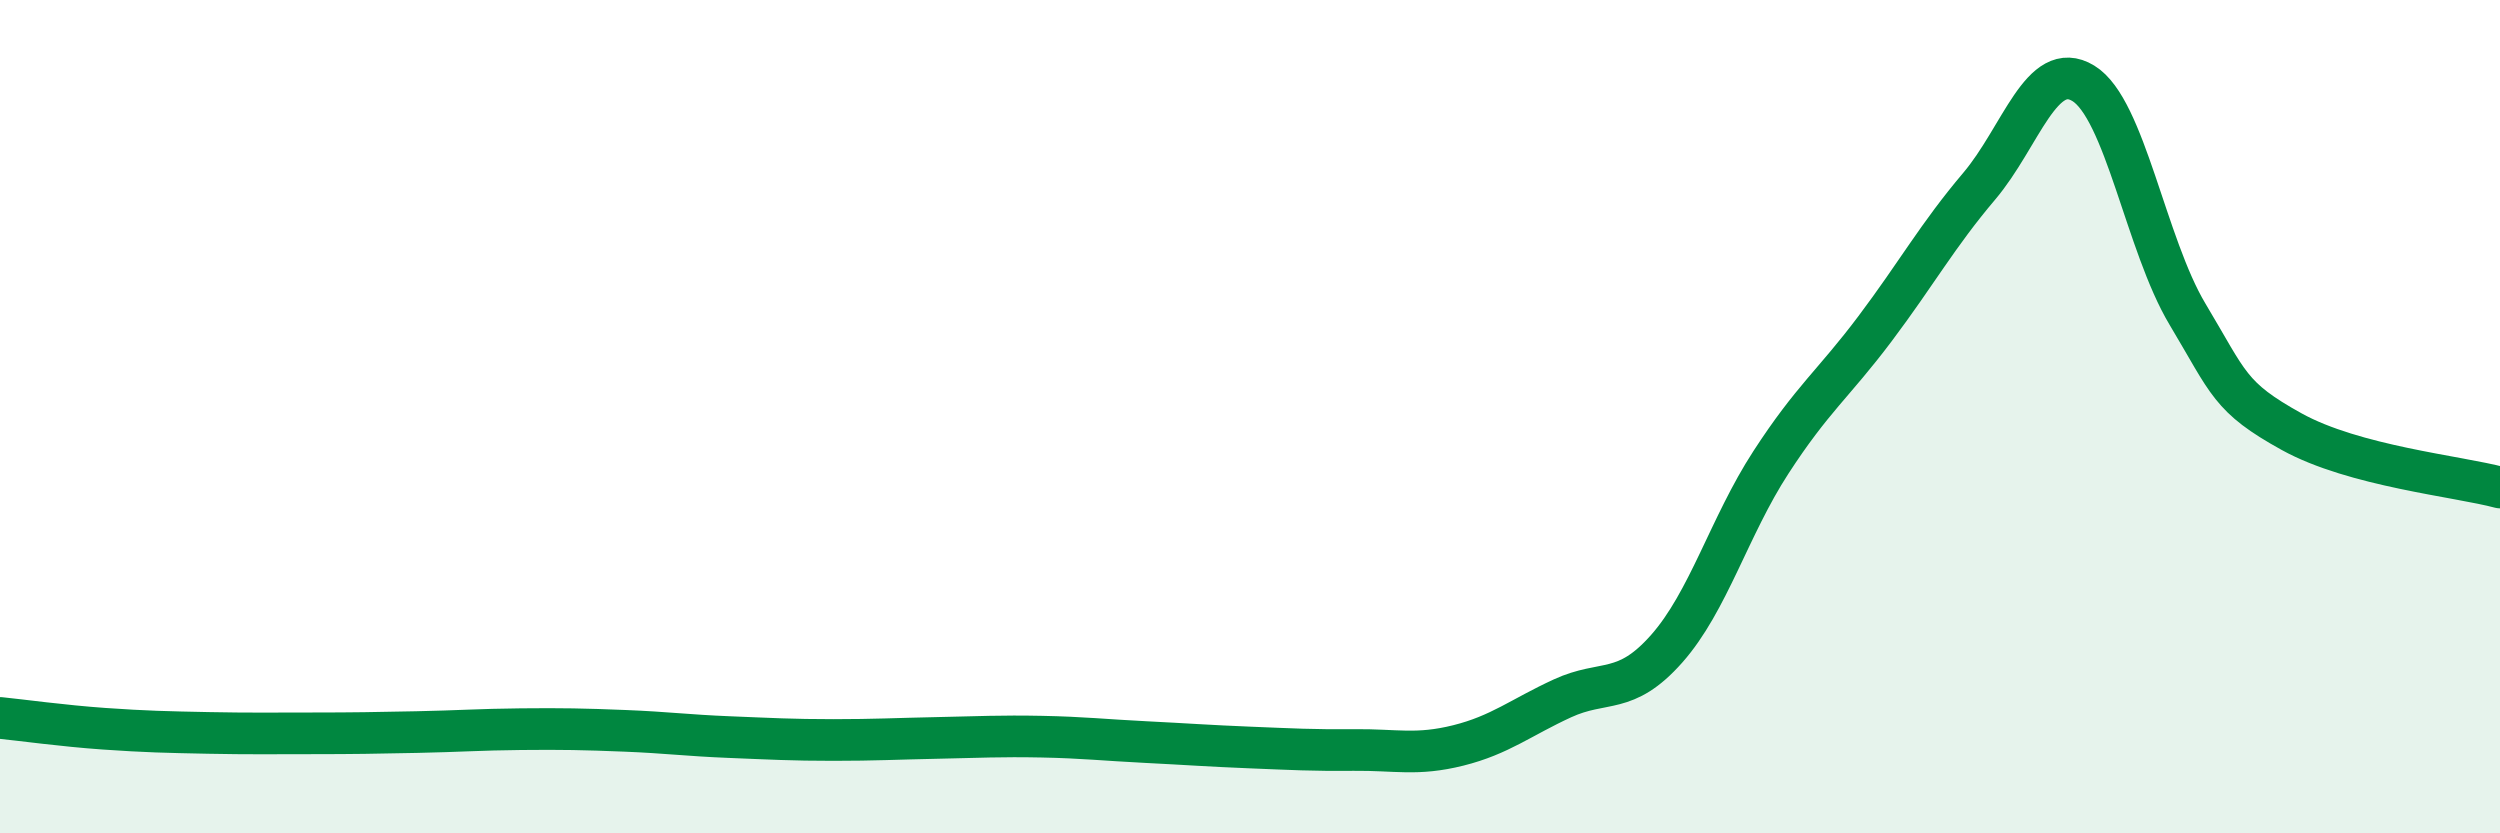 
    <svg width="60" height="20" viewBox="0 0 60 20" xmlns="http://www.w3.org/2000/svg">
      <path
        d="M 0,17.23 C 0.5,17.28 1.5,17.42 2.5,17.49 C 3.5,17.56 4,17.57 5,17.59 C 6,17.61 6.5,17.6 7.5,17.6 C 8.5,17.6 9,17.59 10,17.57 C 11,17.55 11.5,17.51 12.5,17.5 C 13.5,17.49 14,17.5 15,17.54 C 16,17.58 16.5,17.65 17.5,17.69 C 18.5,17.73 19,17.76 20,17.76 C 21,17.76 21.5,17.73 22.5,17.71 C 23.5,17.69 24,17.66 25,17.68 C 26,17.7 26.5,17.76 27.5,17.81 C 28.5,17.86 29,17.9 30,17.94 C 31,17.98 31.5,18.01 32.5,18 C 33.5,17.99 34,18.14 35,17.89 C 36,17.64 36.5,17.22 37.5,16.76 C 38.5,16.3 39,16.7 40,15.57 C 41,14.44 41.5,12.64 42.5,11.1 C 43.5,9.56 44,9.22 45,7.89 C 46,6.56 46.5,5.65 47.5,4.47 C 48.5,3.29 49,1.39 50,2 C 51,2.61 51.5,5.87 52.5,7.54 C 53.5,9.21 53.5,9.53 55,10.36 C 56.5,11.19 59,11.43 60,11.7L60 20L0 20Z"
        fill="#008740"
        opacity="0.1"
        stroke-linecap="round"
        stroke-linejoin="round"
      />
      <path
        d="M 0,17.23 C 0.5,17.28 1.5,17.42 2.5,17.49 C 3.5,17.56 4,17.57 5,17.59 C 6,17.61 6.5,17.6 7.5,17.6 C 8.5,17.6 9,17.59 10,17.57 C 11,17.55 11.5,17.51 12.5,17.5 C 13.5,17.49 14,17.5 15,17.54 C 16,17.58 16.5,17.65 17.5,17.69 C 18.5,17.73 19,17.76 20,17.76 C 21,17.76 21.5,17.73 22.5,17.71 C 23.5,17.69 24,17.66 25,17.68 C 26,17.7 26.5,17.76 27.5,17.81 C 28.5,17.86 29,17.9 30,17.94 C 31,17.98 31.5,18.01 32.5,18 C 33.5,17.99 34,18.14 35,17.89 C 36,17.64 36.5,17.22 37.5,16.76 C 38.5,16.3 39,16.7 40,15.57 C 41,14.44 41.5,12.64 42.5,11.1 C 43.5,9.56 44,9.22 45,7.89 C 46,6.56 46.5,5.65 47.5,4.47 C 48.5,3.29 49,1.39 50,2 C 51,2.61 51.5,5.87 52.5,7.54 C 53.5,9.21 53.5,9.53 55,10.36 C 56.5,11.19 59,11.43 60,11.7"
        stroke="#008740"
        stroke-width="1"
        fill="none"
        stroke-linecap="round"
        stroke-linejoin="round"
      />
    </svg>
  
